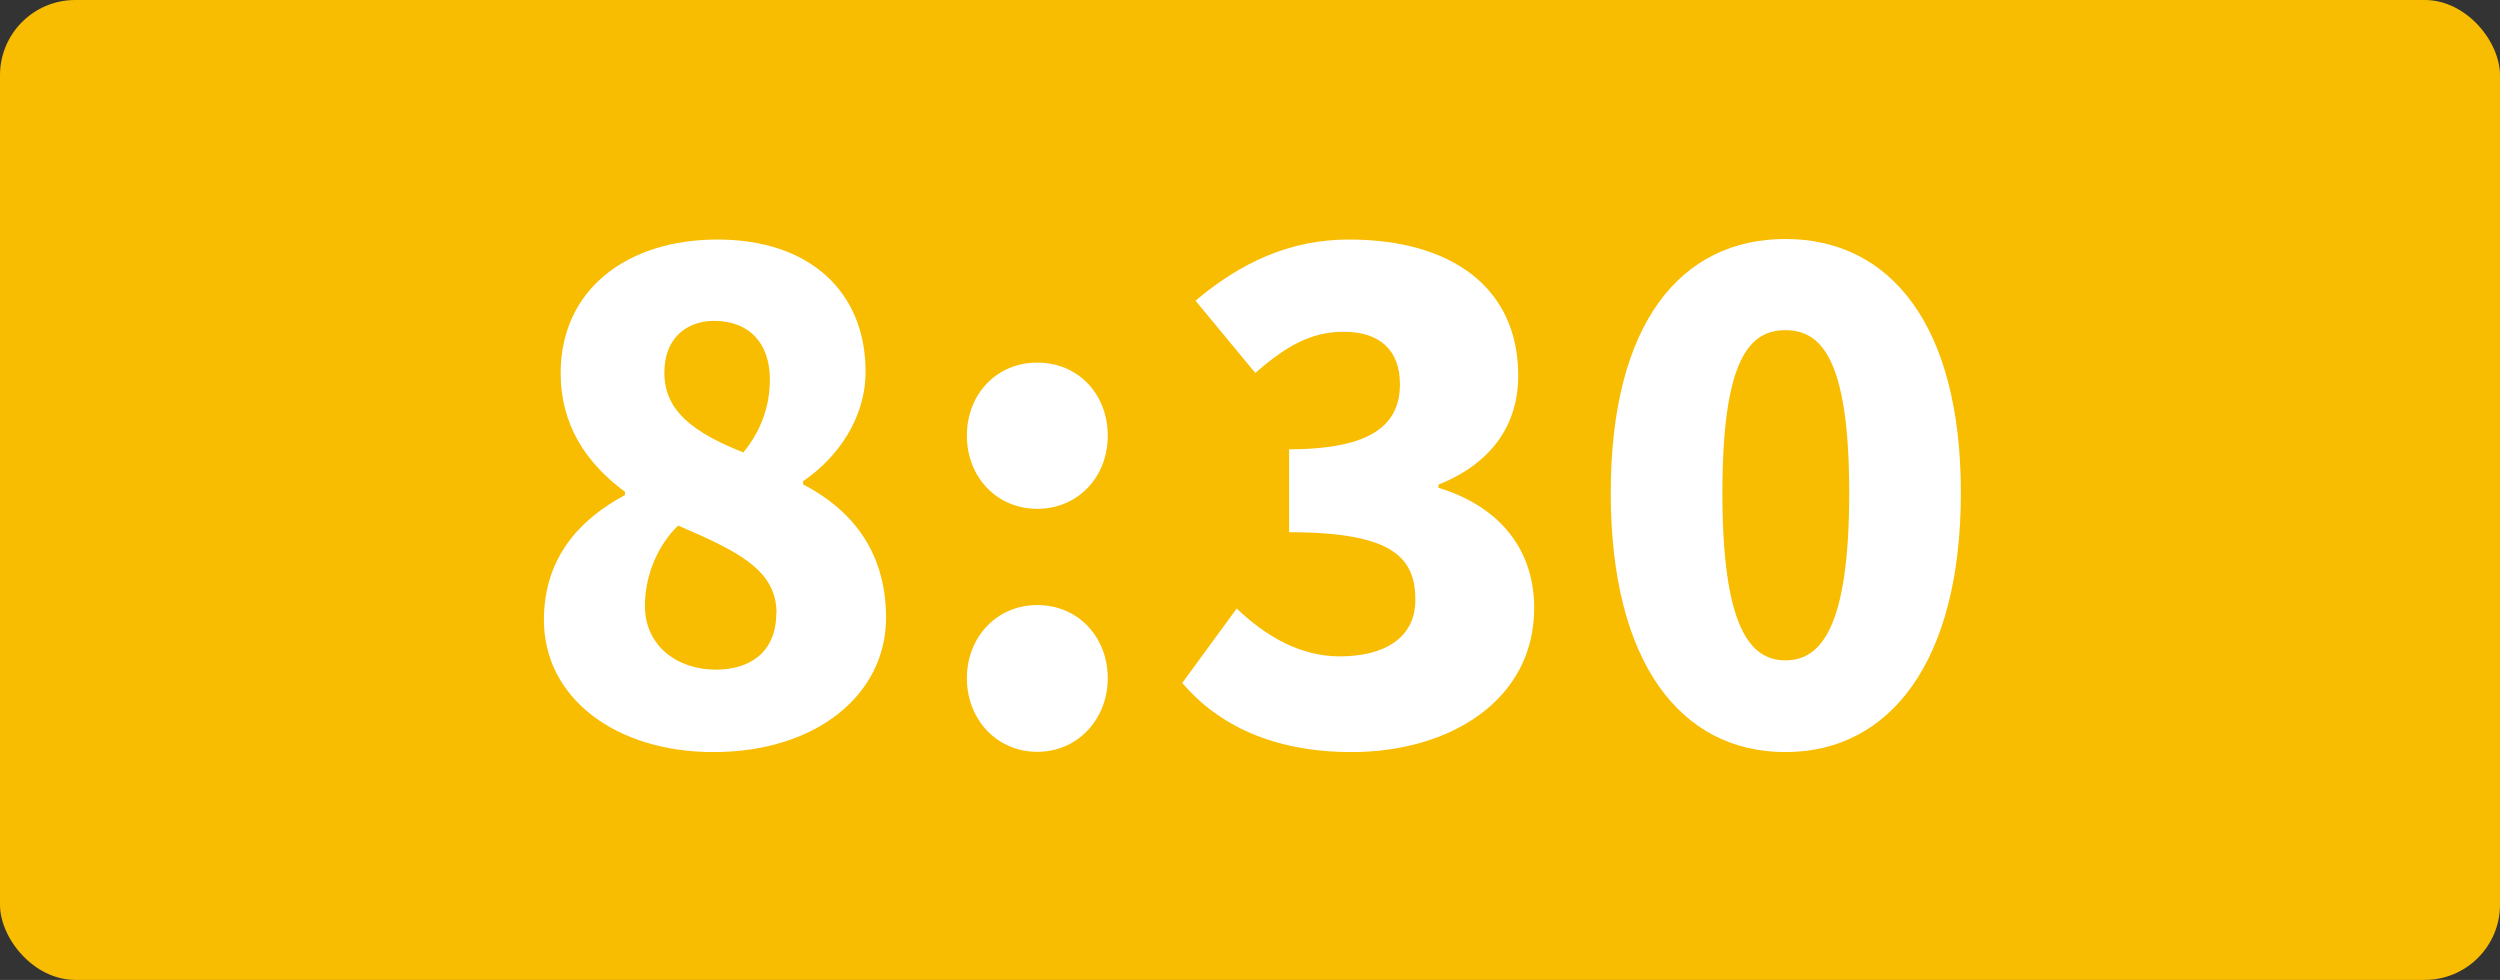 <?xml version="1.0" encoding="UTF-8"?><svg id="_レイヤー_2" xmlns="http://www.w3.org/2000/svg" viewBox="0 0 94.04 36.86"><rect x="0" y="0" width="94.04" height="36.86" fill="#333333" stroke="none"/><defs><style>.cls-1{fill:#fff;}.cls-1,.cls-2{stroke-width:0px;}.cls-2{fill:#f8bc00;}</style></defs><g id="nobikko"><rect class="cls-2" width="94.04" height="36.86" rx="2.83" ry="2.83"/><path class="cls-1" d="m20.46,23.32c0-2.32,1.32-3.77,3.05-4.7v-.12c-1.45-1.07-2.42-2.5-2.42-4.47,0-3.1,2.45-5.02,5.9-5.02s5.57,1.95,5.57,4.97c0,1.77-1.07,3.25-2.35,4.12v.12c1.77.92,3.12,2.47,3.12,5.02,0,2.87-2.6,5.05-6.5,5.05-3.65,0-6.37-2.02-6.37-4.97Zm8.75-.25c0-1.62-1.42-2.32-3.7-3.3-.75.72-1.25,1.85-1.25,3.02,0,1.52,1.23,2.4,2.67,2.4,1.27,0,2.27-.65,2.27-2.12Zm-.25-8.8c0-1.35-.77-2.2-2.1-2.2-1,0-1.87.62-1.87,1.95,0,1.47,1.15,2.27,2.97,3,.7-.85,1-1.8,1-2.75Z"/><path class="cls-1" d="m36.37,16.39c0-1.55,1.1-2.75,2.65-2.75s2.65,1.2,2.65,2.75-1.12,2.75-2.65,2.75-2.65-1.2-2.65-2.75Zm0,9.12c0-1.52,1.1-2.75,2.65-2.75s2.65,1.22,2.65,2.75-1.12,2.77-2.65,2.77-2.65-1.22-2.65-2.77Z"/><path class="cls-1" d="m44.47,25.69l2.05-2.8c1.12,1.07,2.42,1.8,3.87,1.8,1.72,0,2.85-.72,2.85-2.12,0-1.6-.85-2.55-4.75-2.55v-3.12c3.17,0,4.17-.97,4.17-2.45,0-1.27-.75-1.97-2.12-1.97-1.25,0-2.2.57-3.32,1.55l-2.25-2.72c1.72-1.45,3.57-2.3,5.77-2.3,3.85,0,6.37,1.8,6.37,5.12,0,1.85-1,3.3-3,4.1v.12c2.07.62,3.6,2.12,3.6,4.52,0,3.47-3.17,5.42-6.87,5.42-2.95,0-5.02-1.02-6.37-2.6Z"/><path class="cls-1" d="m60.59,18.54c0-6.4,2.65-9.55,6.57-9.55s6.6,3.2,6.6,9.55-2.67,9.75-6.6,9.75-6.57-3.35-6.57-9.75Zm8.97,0c0-5.07-1.07-6.12-2.4-6.12s-2.37,1.05-2.37,6.12,1.05,6.3,2.37,6.3,2.4-1.2,2.4-6.3Z"/></g></svg>